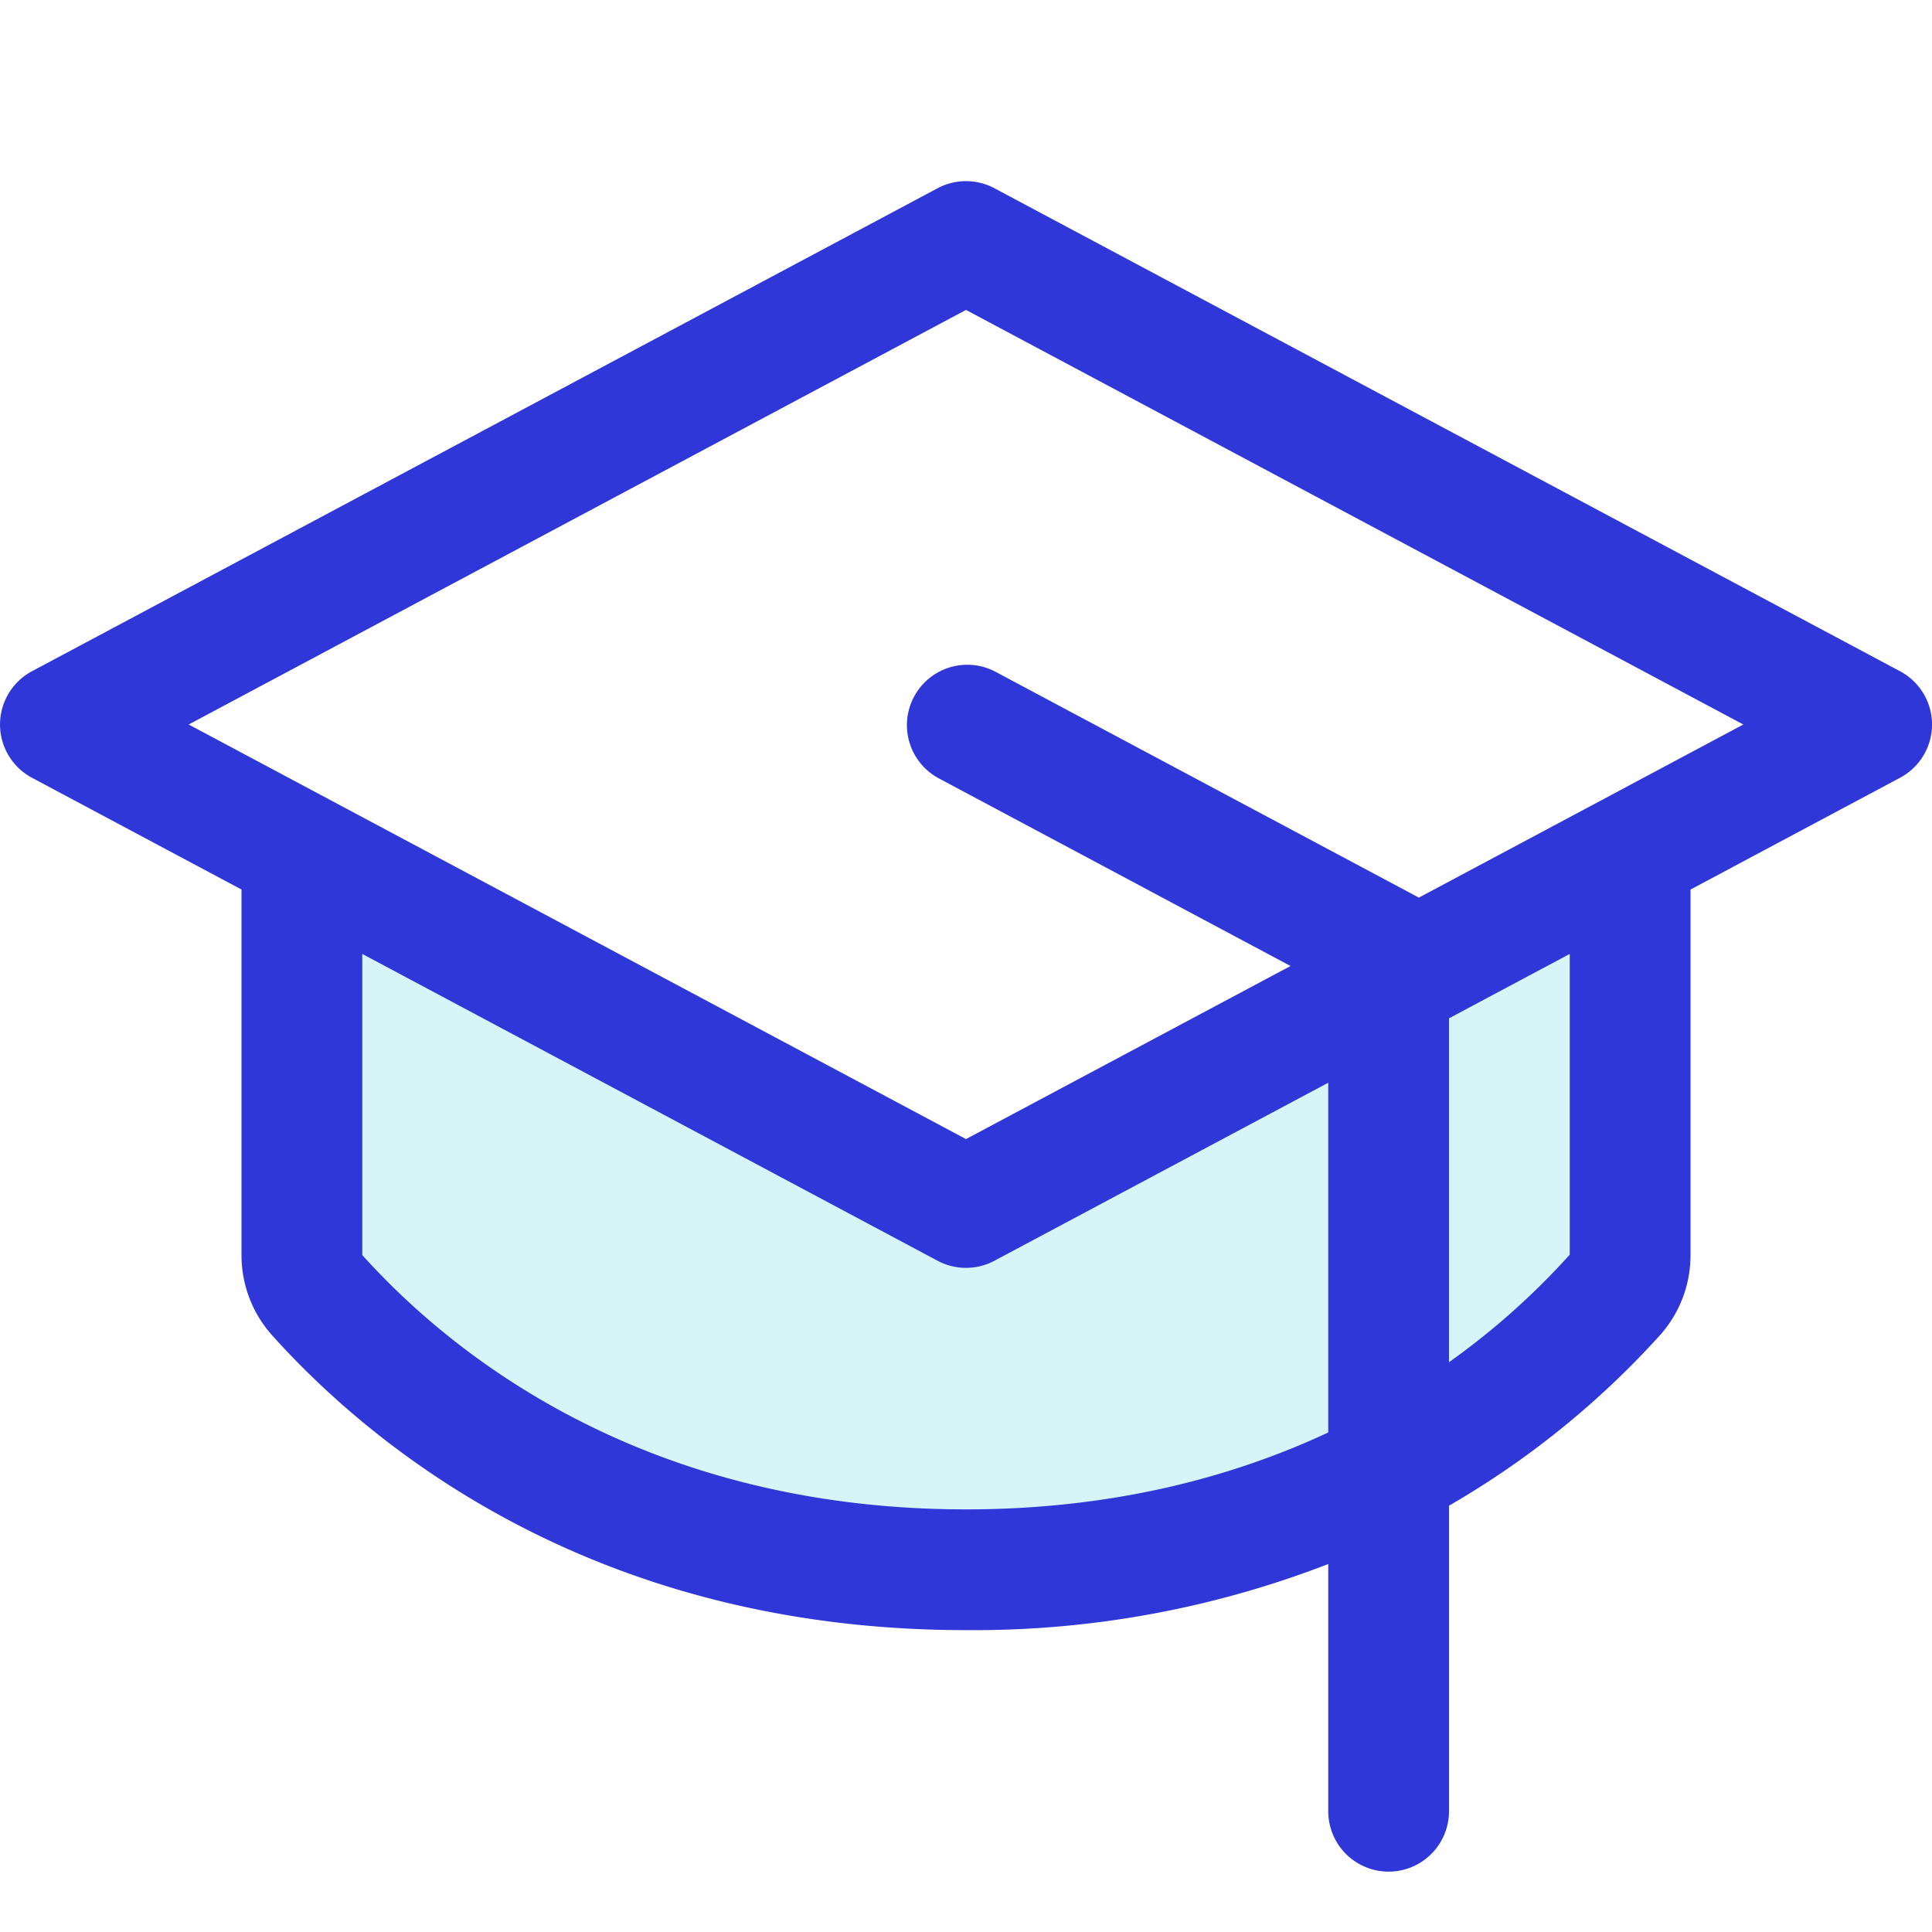 <svg xmlns="http://www.w3.org/2000/svg" width="80" height="80" fill="none"><path fill="#38CDE1" d="M67.5 35.334v16.632a2.5 2.5 0 0 1-.625 1.66C63.344 57.56 54.719 65 40 65s-23.337-7.44-26.875-11.375a2.5 2.5 0 0 1-.625-1.66v-16.63L40 50l27.5-14.666Z" opacity=".2"/><path fill="#3037D8" d="m78.675 27.794-37.5-20a2.5 2.5 0 0 0-2.35 0l-37.5 20a2.5 2.5 0 0 0 0 4.412L10 36.834v15.132a4.969 4.969 0 0 0 1.269 3.328C15.363 59.854 24.535 67.5 40 67.5a40.626 40.626 0 0 0 15-2.737V75a2.5 2.5 0 0 0 5 0V62.347a36.121 36.121 0 0 0 8.731-7.053 4.968 4.968 0 0 0 1.27-3.328V36.834l8.674-4.628a2.498 2.498 0 0 0 0-4.412ZM40 62.5c-13.522 0-21.475-6.606-25-10.534V39.5l23.825 12.706a2.5 2.5 0 0 0 2.35 0L55 44.834v14.482c-3.937 1.837-8.9 3.184-15 3.184Zm25-10.547a30.567 30.567 0 0 1-5 4.453v-14.24l5-2.666v12.453ZM58.75 37.17l-.069-.04-17.5-9.335a2.5 2.5 0 0 0-2.35 4.412L53.438 40 40 47.166 7.813 30 40 12.834 72.188 30 58.75 37.17Z"/></svg>